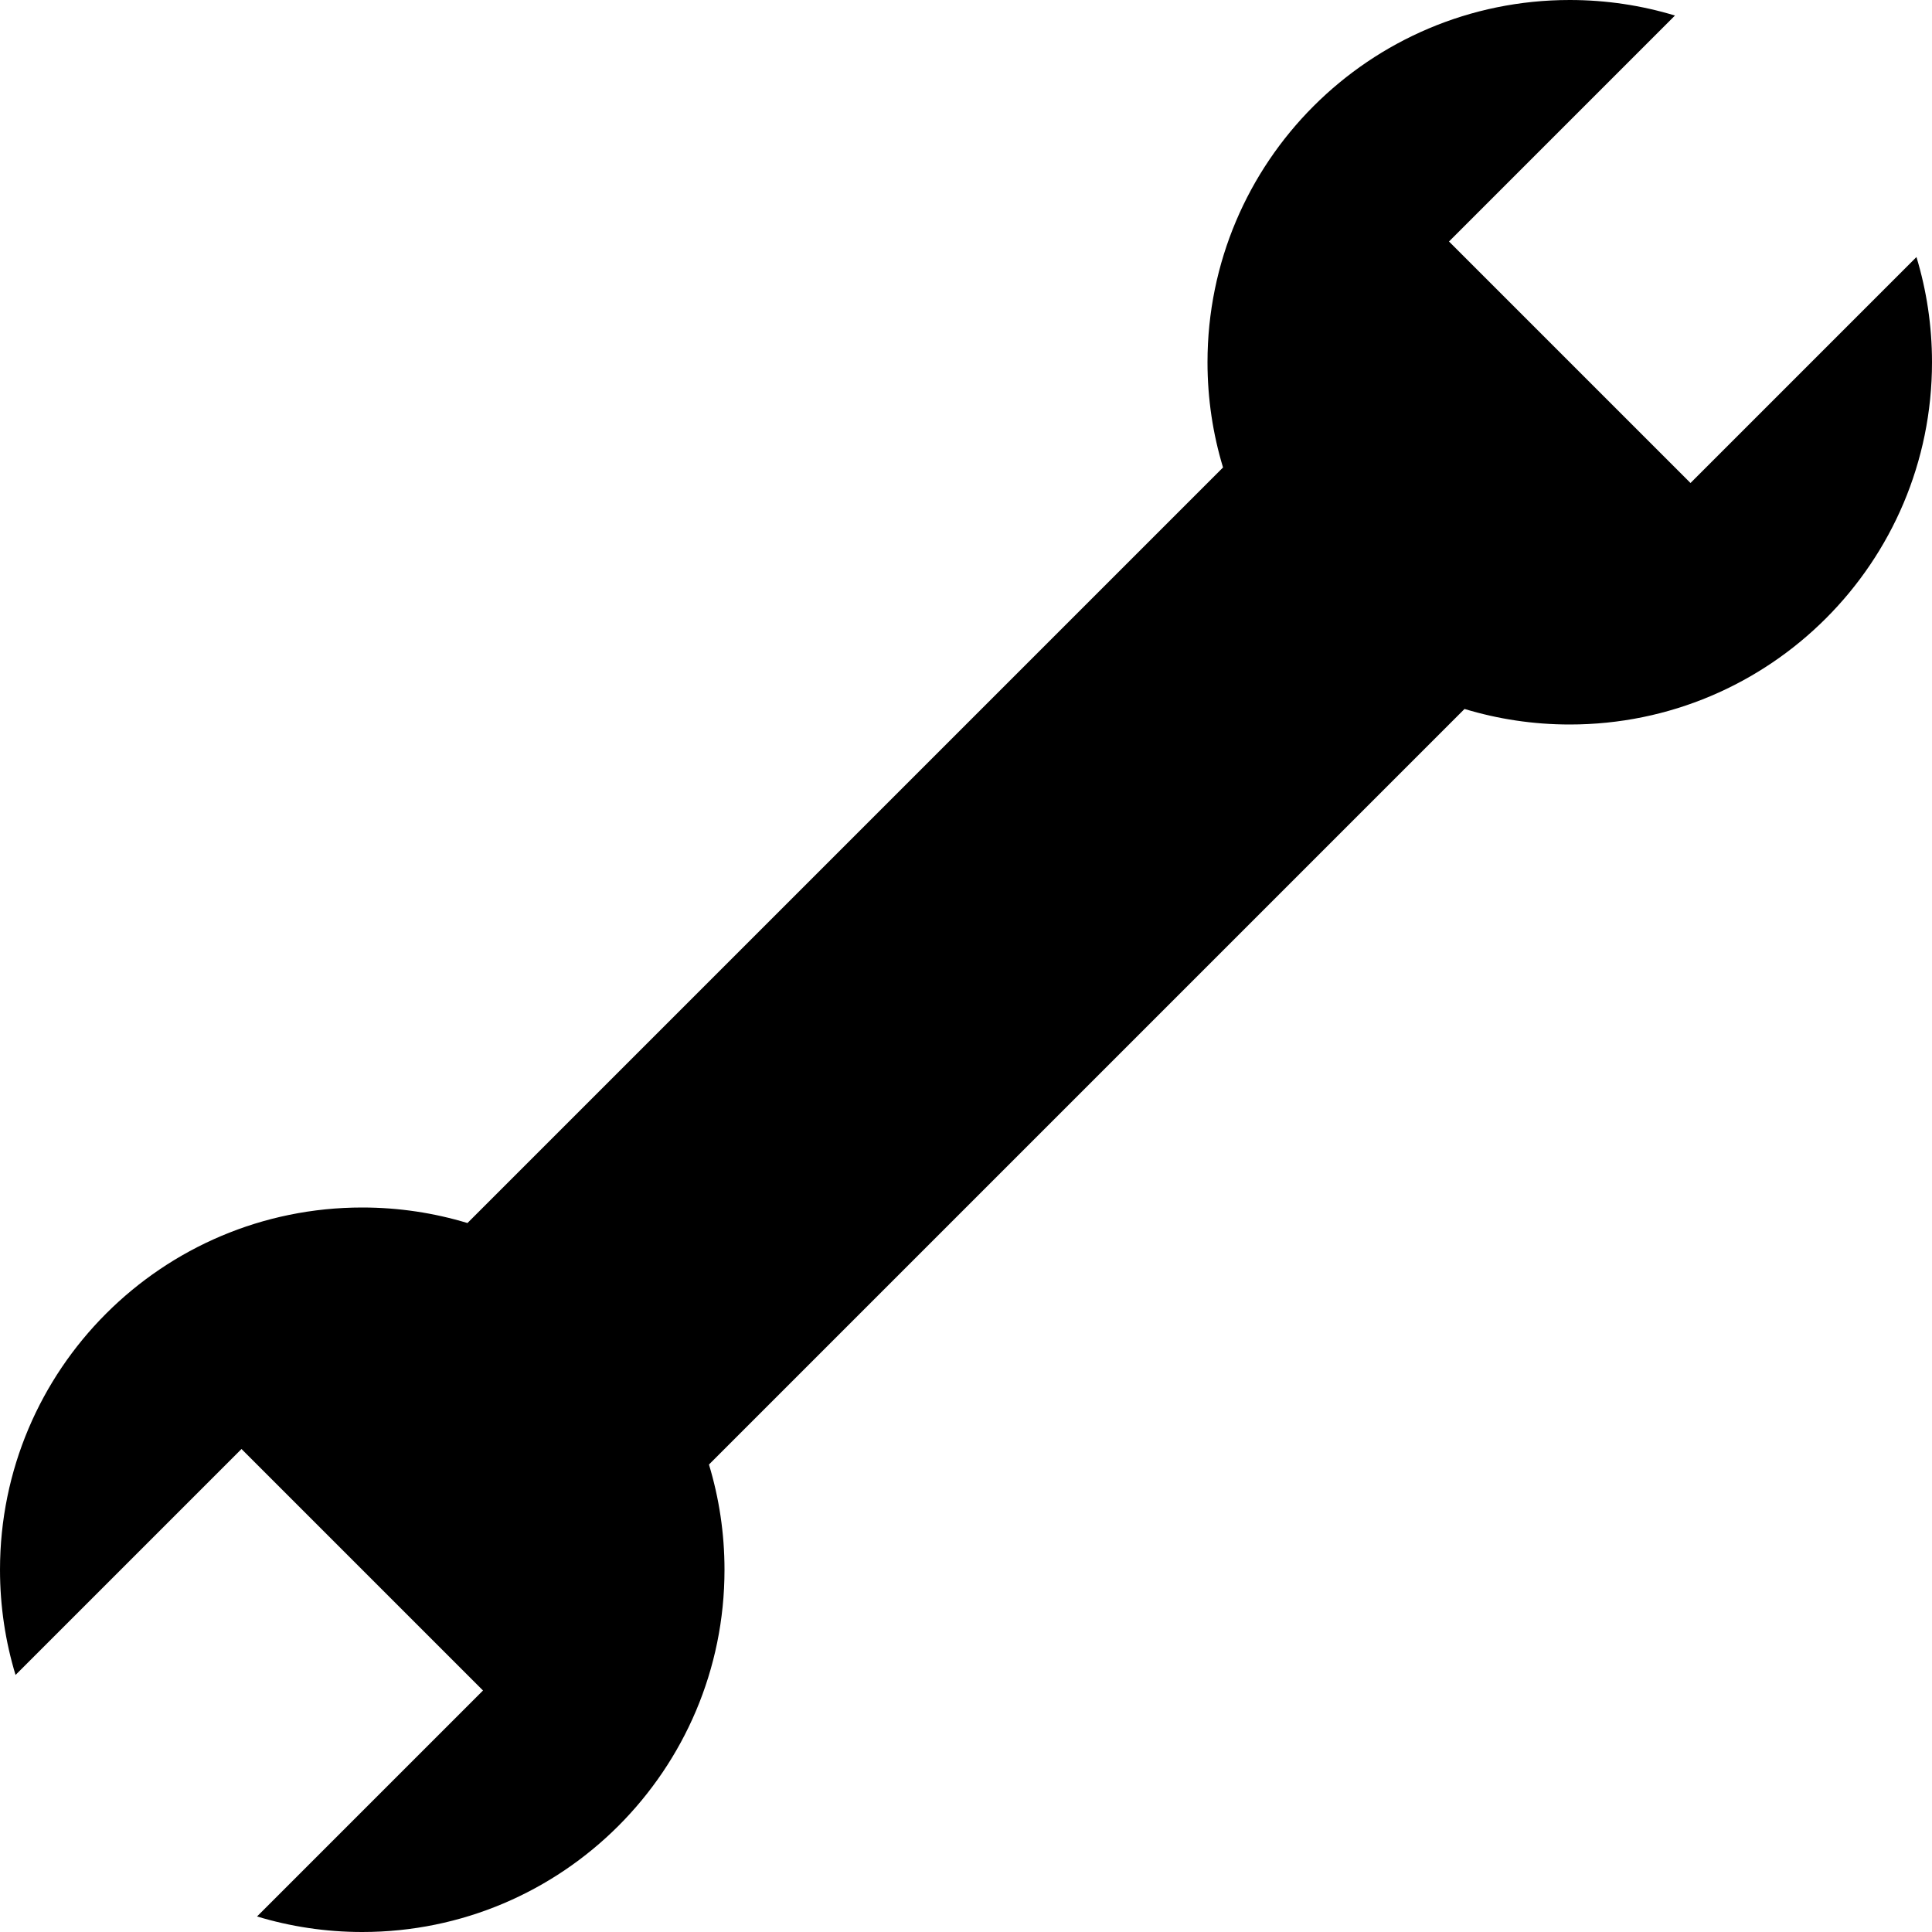 <svg xmlns="http://www.w3.org/2000/svg" viewBox="0 0 512 512"><path d="M507.882 68.117l-59.882 59.883-64-64 59.882-59.883c-8.825-2.674-18.184-4.117-27.882-4.117-53.021 0-96 42.98-96 96 0 9.697 1.442 19.057 4.116 27.882l-200.234 200.235c-8.825-2.674-18.184-4.117-27.882-4.117-53.021 0-96 42.98-96 96 0 9.697 1.442 19.058 4.117 27.882l59.883-59.882 64 64-59.883 59.882c8.826 2.674 18.185 4.118 27.883 4.118 53.02 0 96-42.981 96-96 0-9.698-1.444-19.059-4.118-27.883l200.234-200.235c8.827 2.674 18.186 4.118 27.884 4.118 53.02 0 96-42.981 96-96 0-9.698-1.444-19.058-4.118-27.883z"/></svg>